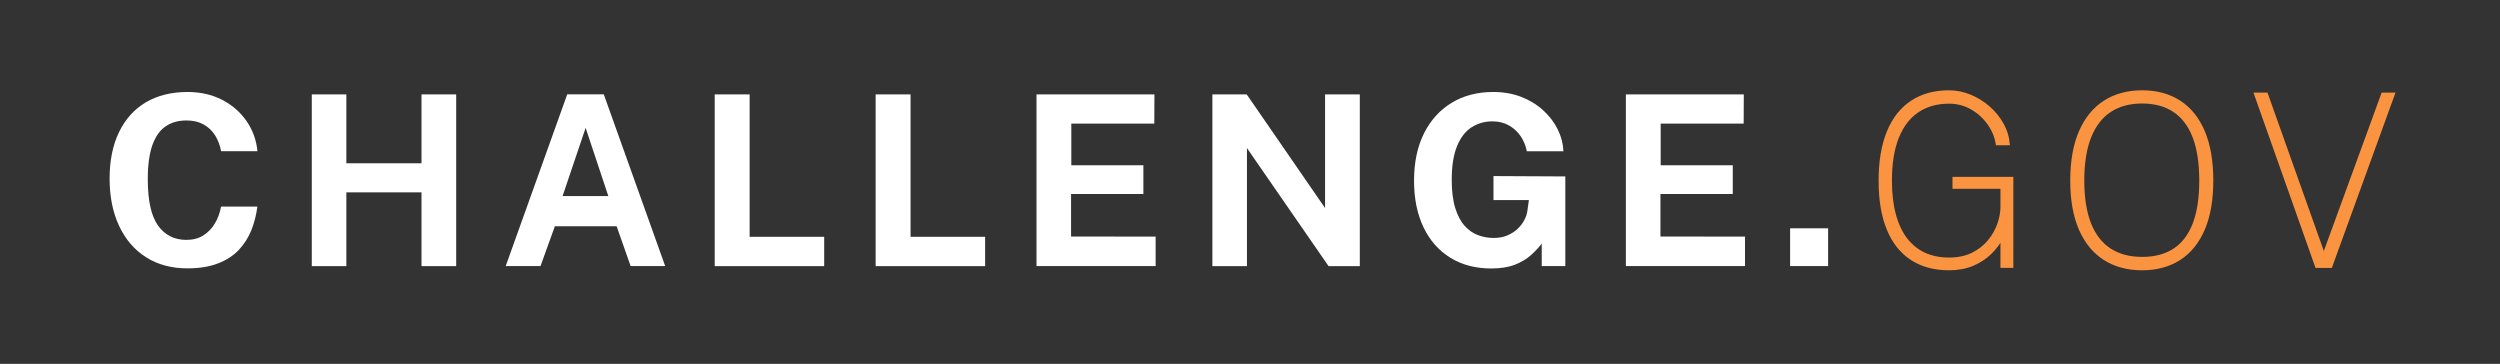 <?xml version="1.0" encoding="utf-8"?>
<!-- Generator: Adobe Illustrator 24.2.1, SVG Export Plug-In . SVG Version: 6.00 Build 0)  -->
<svg version="1.1" id="Layer_1" xmlns="http://www.w3.org/2000/svg" xmlns:xlink="http://www.w3.org/1999/xlink" x="0px" y="0px"
	 viewBox="0 0 4144.7 603.2" style="enable-background:new 0 0 4144.7 603.2;" xml:space="preserve">
<rect x="0" y="0" width="4144.7" height="603.2" fill="#333333" stroke="none"/>
<style type="text/css">
	.st0{fill:#FFFFFF;}
	.st1{fill:#FA9441;}
	.st2{fill:none;stroke:#FA9441;stroke-width:6;stroke-miterlimit:10;}
</style>
<g>
	<path class="st0" d="M310.8,152.5c21.4,0,40.5,4.3,57.2,12.9c16.7,8.6,30.3,20.3,40.6,35.1c10.3,14.8,16.4,31.6,18.2,50.2h-60.2
		c-1.8-9.8-5.2-18.6-10-26.3c-4.9-7.7-11.2-13.7-19.1-18.1c-7.9-4.4-17.3-6.6-28.4-6.6c-13.3,0-24.7,3.2-34.3,9.6
		c-9.6,6.4-16.9,16.8-22.1,31.1c-5.1,14.3-7.7,33.2-7.7,56.7c0,35.4,5.7,61.1,17,76.9c11.4,15.8,27,23.7,47,23.7
		c11,0,20.5-2.5,28.4-7.6c7.9-5.1,14.2-11.7,19.1-20.1c4.9-8.3,8.2-17.5,10-27.5h60.2c-1.7,13.5-5,26.4-9.8,38.7
		c-4.9,12.3-11.7,23.2-20.7,32.8c-8.9,9.6-20.4,17.1-34.5,22.6c-14,5.5-31,8.3-51,8.3c-26.5,0-49.4-6.2-68.7-18.5
		c-19.3-12.3-34.2-29.7-44.6-52c-10.4-22.3-15.7-48.4-15.7-78.2c0-29.9,5.2-55.6,15.6-77.1c10.4-21.5,25.2-38,44.5-49.5
		C261.1,158.3,284.1,152.5,310.8,152.5z"/>
	<path class="st0" d="M698.8,318.9H574.2v122.3h-57.3V156.5h57.3v114.2h124.6V156.5h57.5v284.7h-57.5V318.9z"/>
	<path class="st0" d="M838.4,441.1l102-284.7h60.6l101.8,284.7h-57.3l-23.2-66H919.9l-23.8,66H838.4z M932.7,325h75.8l-37.6-113
		L932.7,325z"/>
	<path class="st0" d="M1184.9,156.5h57.9v236.1h123.6v48.6h-181.5V156.5z"/>
	<path class="st0" d="M1451.7,156.5h57.9v236.1h123.6v48.6h-181.5V156.5z"/>
	<path class="st0" d="M1718.4,441.1V156.5h195.5l-0.2,48.4h-137.6V274h119.5v47.6h-119.9v70.5l140.2,0.2v48.8H1718.4z"/>
	<path class="st0" d="M2196.9,156.5h57.5v284.7h-51.8l-135.3-195.7v195.7H2010V156.5h56.9l129.9,188.4V156.5z"/>
	<path class="st0" d="M2472.5,445.1c-26.1,0-48.8-5.9-68-17.8c-19.2-11.9-34.1-28.7-44.5-50.5c-10.4-21.8-15.7-47.5-15.7-77.2
		c0-30.2,5.5-56.3,16.4-78.3c11-22,26.3-38.9,46-50.9c19.7-11.9,42.7-17.9,68.9-17.9c16.9,0,32.4,2.7,46.3,8.1
		c13.9,5.4,26,12.7,36.3,22.1c10.3,9.3,18.4,19.9,24.2,31.6c5.8,11.7,9,23.9,9.5,36.5h-60.6c-1.7-9.1-5.1-17.3-10.1-24.8
		c-5.1-7.5-11.5-13.5-19.4-18c-7.9-4.5-17.1-6.8-27.6-6.8c-12.6,0-24,3.2-34.3,9.7s-18.3,16.9-24.2,31.1c-5.9,14.2-8.9,32.9-8.9,56
		c0,18.8,1.9,34.4,5.8,46.9c3.9,12.5,9.1,22.3,15.7,29.6c6.6,7.3,14,12.4,22.4,15.5c8.4,3,17,4.5,25.8,4.5c8.4,0,15.9-1.4,22.5-4.2
		c6.6-2.8,12.3-6.5,17-10.9c4.7-4.5,8.5-9.4,11.2-14.7c2.8-5.3,4.5-10.5,5.1-15.7l2.4-17.3H2476v-39.8l119.1,0.6v148.6H2556v-37.2
		c-4.9,6.4-10.9,12.8-18,19.2c-7.2,6.4-16,11.6-26.6,15.8C2500.8,443,2487.8,445.1,2472.5,445.1z"/>
	<path class="st0" d="M2695.5,441.1V156.5h195.5l-0.2,48.4h-137.6V274h119.5v47.6h-119.9v70.5l140.2,0.2v48.8H2695.5z"/>
	<path class="st0" d="M2967.8,441.1v-62.6h63v62.6H2967.8z"/>
	<path class="st1" d="M3231.1,445.1c-23.9,0-44.3-5.5-61.3-16.5c-17-11-30-27.3-38.9-48.9c-8.9-21.6-13.4-48.3-13.4-80.2
		c0-31.6,4.5-58.4,13.4-80.2c8.9-21.9,21.9-38.4,38.9-49.7c17-11.3,37.4-16.9,61.3-16.9c11.8,0,23.3,2.3,34.6,6.9
		c11.2,4.6,21.4,10.9,30.5,18.8c9.1,7.9,16.6,17,22.4,27.2c5.8,10.2,9.3,20.9,10.3,32.2h-17.3c-2-11.9-6.7-23.2-14.3-33.7
		c-7.5-10.5-17-19-28.4-25.5c-11.4-6.5-24-9.7-37.8-9.7c-20,0-37.2,4.8-51.9,14.5c-14.6,9.6-25.9,24.2-33.8,43.5
		c-7.9,19.4-11.8,43.6-11.8,72.7c0,21.8,2.3,40.9,6.8,57.2c4.5,16.3,11,29.9,19.5,40.8c8.5,10.8,18.7,18.9,30.7,24.3
		c12,5.4,25.5,8.1,40.5,8.1c15.2,0,28.4-2.8,39.5-8.3c11.1-5.5,20.2-12.7,27.5-21.5c7.2-8.8,12.6-18.2,16.1-28.3s5.3-19.6,5.3-28.6
		V310h-79.5v-13.8h94.9v144.9h-15.4v-49.6c-5.1,10-11.8,19-20,27.1c-8.2,8.1-18,14.5-29.3,19.3
		C3258.8,442.7,3245.8,445.1,3231.1,445.1z"/>
	<path class="st1" d="M3551.4,445.1c-23.9,0-44.5-5.5-61.9-16.6c-17.4-11.1-30.8-27.5-40.2-49.1c-9.4-21.7-14.1-48.3-14.1-79.9
		c0-31.9,4.7-58.7,14.1-80.5c9.4-21.8,22.8-38.3,40.2-49.5c17.4-11.2,38-16.8,61.9-16.8c23.9,0,44.4,5.6,61.6,16.7
		c17.2,11.2,30.4,27.6,39.6,49.4c9.2,21.8,13.8,48.7,13.8,80.7c0,31.6-4.6,58.2-13.8,79.8c-9.2,21.6-22.4,38-39.6,49.1
		C3595.8,439.5,3575.3,445.1,3551.4,445.1z M3551.4,428.9c21.3,0,39.1-4.7,53.7-14.2c14.5-9.5,25.5-23.8,32.9-43
		c7.4-19.2,11.1-43.3,11.1-72.4c0-29.4-3.8-53.7-11.3-73c-7.5-19.3-18.6-33.7-33.1-43.3c-14.5-9.6-32.3-14.4-53.3-14.4
		c-21,0-38.9,4.8-53.6,14.5c-14.7,9.6-25.9,24.2-33.7,43.5c-7.7,19.4-11.6,43.6-11.6,72.7s3.9,53.3,11.6,72.5
		c7.7,19.2,19,33.5,33.7,42.9C3512.5,424.2,3530.4,428.9,3551.4,428.9z"/>
	<path class="st1" d="M3967.2,156.5l-103.4,284.7H3841l-100.8-284.7h16.9l95.5,268.5l98-268.5H3967.2z"/>
	<path class="st2" d="M3231.1,445.1c-23.9,0-44.3-5.5-61.3-16.5c-17-11-30-27.3-38.9-48.9c-8.9-21.6-13.4-48.3-13.4-80.2
		c0-31.6,4.5-58.4,13.4-80.2c8.9-21.9,21.9-38.4,38.9-49.7c17-11.3,37.4-16.9,61.3-16.9c11.8,0,23.3,2.3,34.6,6.9
		c11.2,4.6,21.4,10.9,30.5,18.8c9.1,7.9,16.6,17,22.4,27.2c5.8,10.2,9.3,20.9,10.3,32.2h-17.3c-2-11.9-6.7-23.2-14.3-33.7
		c-7.5-10.5-17-19-28.4-25.5c-11.4-6.5-24-9.7-37.8-9.7c-20,0-37.2,4.8-51.9,14.5c-14.6,9.6-25.9,24.2-33.8,43.5
		c-7.9,19.4-11.8,43.6-11.8,72.7c0,21.8,2.3,40.9,6.8,57.2c4.5,16.3,11,29.9,19.5,40.8c8.5,10.8,18.7,18.9,30.7,24.3
		c12,5.4,25.5,8.1,40.5,8.1c15.2,0,28.4-2.8,39.5-8.3c11.1-5.5,20.2-12.7,27.5-21.5c7.2-8.8,12.6-18.2,16.1-28.3s5.3-19.6,5.3-28.6
		V310h-79.5v-13.8h94.9v144.9h-15.4v-49.6c-5.1,10-11.8,19-20,27.1c-8.2,8.1-18,14.5-29.3,19.3
		C3258.8,442.7,3245.8,445.1,3231.1,445.1z"/>
	<path class="st2" d="M3551.4,445.1c-23.9,0-44.5-5.5-61.9-16.6c-17.4-11.1-30.8-27.5-40.2-49.1c-9.4-21.7-14.1-48.3-14.1-79.9
		c0-31.9,4.7-58.7,14.1-80.5c9.4-21.8,22.8-38.3,40.2-49.5c17.4-11.2,38-16.8,61.9-16.8c23.9,0,44.4,5.6,61.6,16.7
		c17.2,11.2,30.4,27.6,39.6,49.4c9.2,21.8,13.8,48.7,13.8,80.7c0,31.6-4.6,58.2-13.8,79.8c-9.2,21.6-22.4,38-39.6,49.1
		C3595.8,439.5,3575.3,445.1,3551.4,445.1z M3551.4,428.9c21.3,0,39.1-4.7,53.7-14.2c14.5-9.5,25.5-23.8,32.9-43
		c7.4-19.2,11.1-43.3,11.1-72.4c0-29.4-3.8-53.7-11.3-73c-7.5-19.3-18.6-33.7-33.1-43.3c-14.5-9.6-32.3-14.4-53.3-14.4
		c-21,0-38.9,4.8-53.6,14.5c-14.7,9.6-25.9,24.2-33.7,43.5c-7.7,19.4-11.6,43.6-11.6,72.7s3.9,53.3,11.6,72.5
		c7.7,19.2,19,33.5,33.7,42.9C3512.5,424.2,3530.4,428.9,3551.4,428.9z"/>
	<path class="st2" d="M3967.2,156.5l-103.4,284.7H3841l-100.8-284.7h16.9l95.5,268.5l98-268.5H3967.2z"/>
</g>
</svg>
